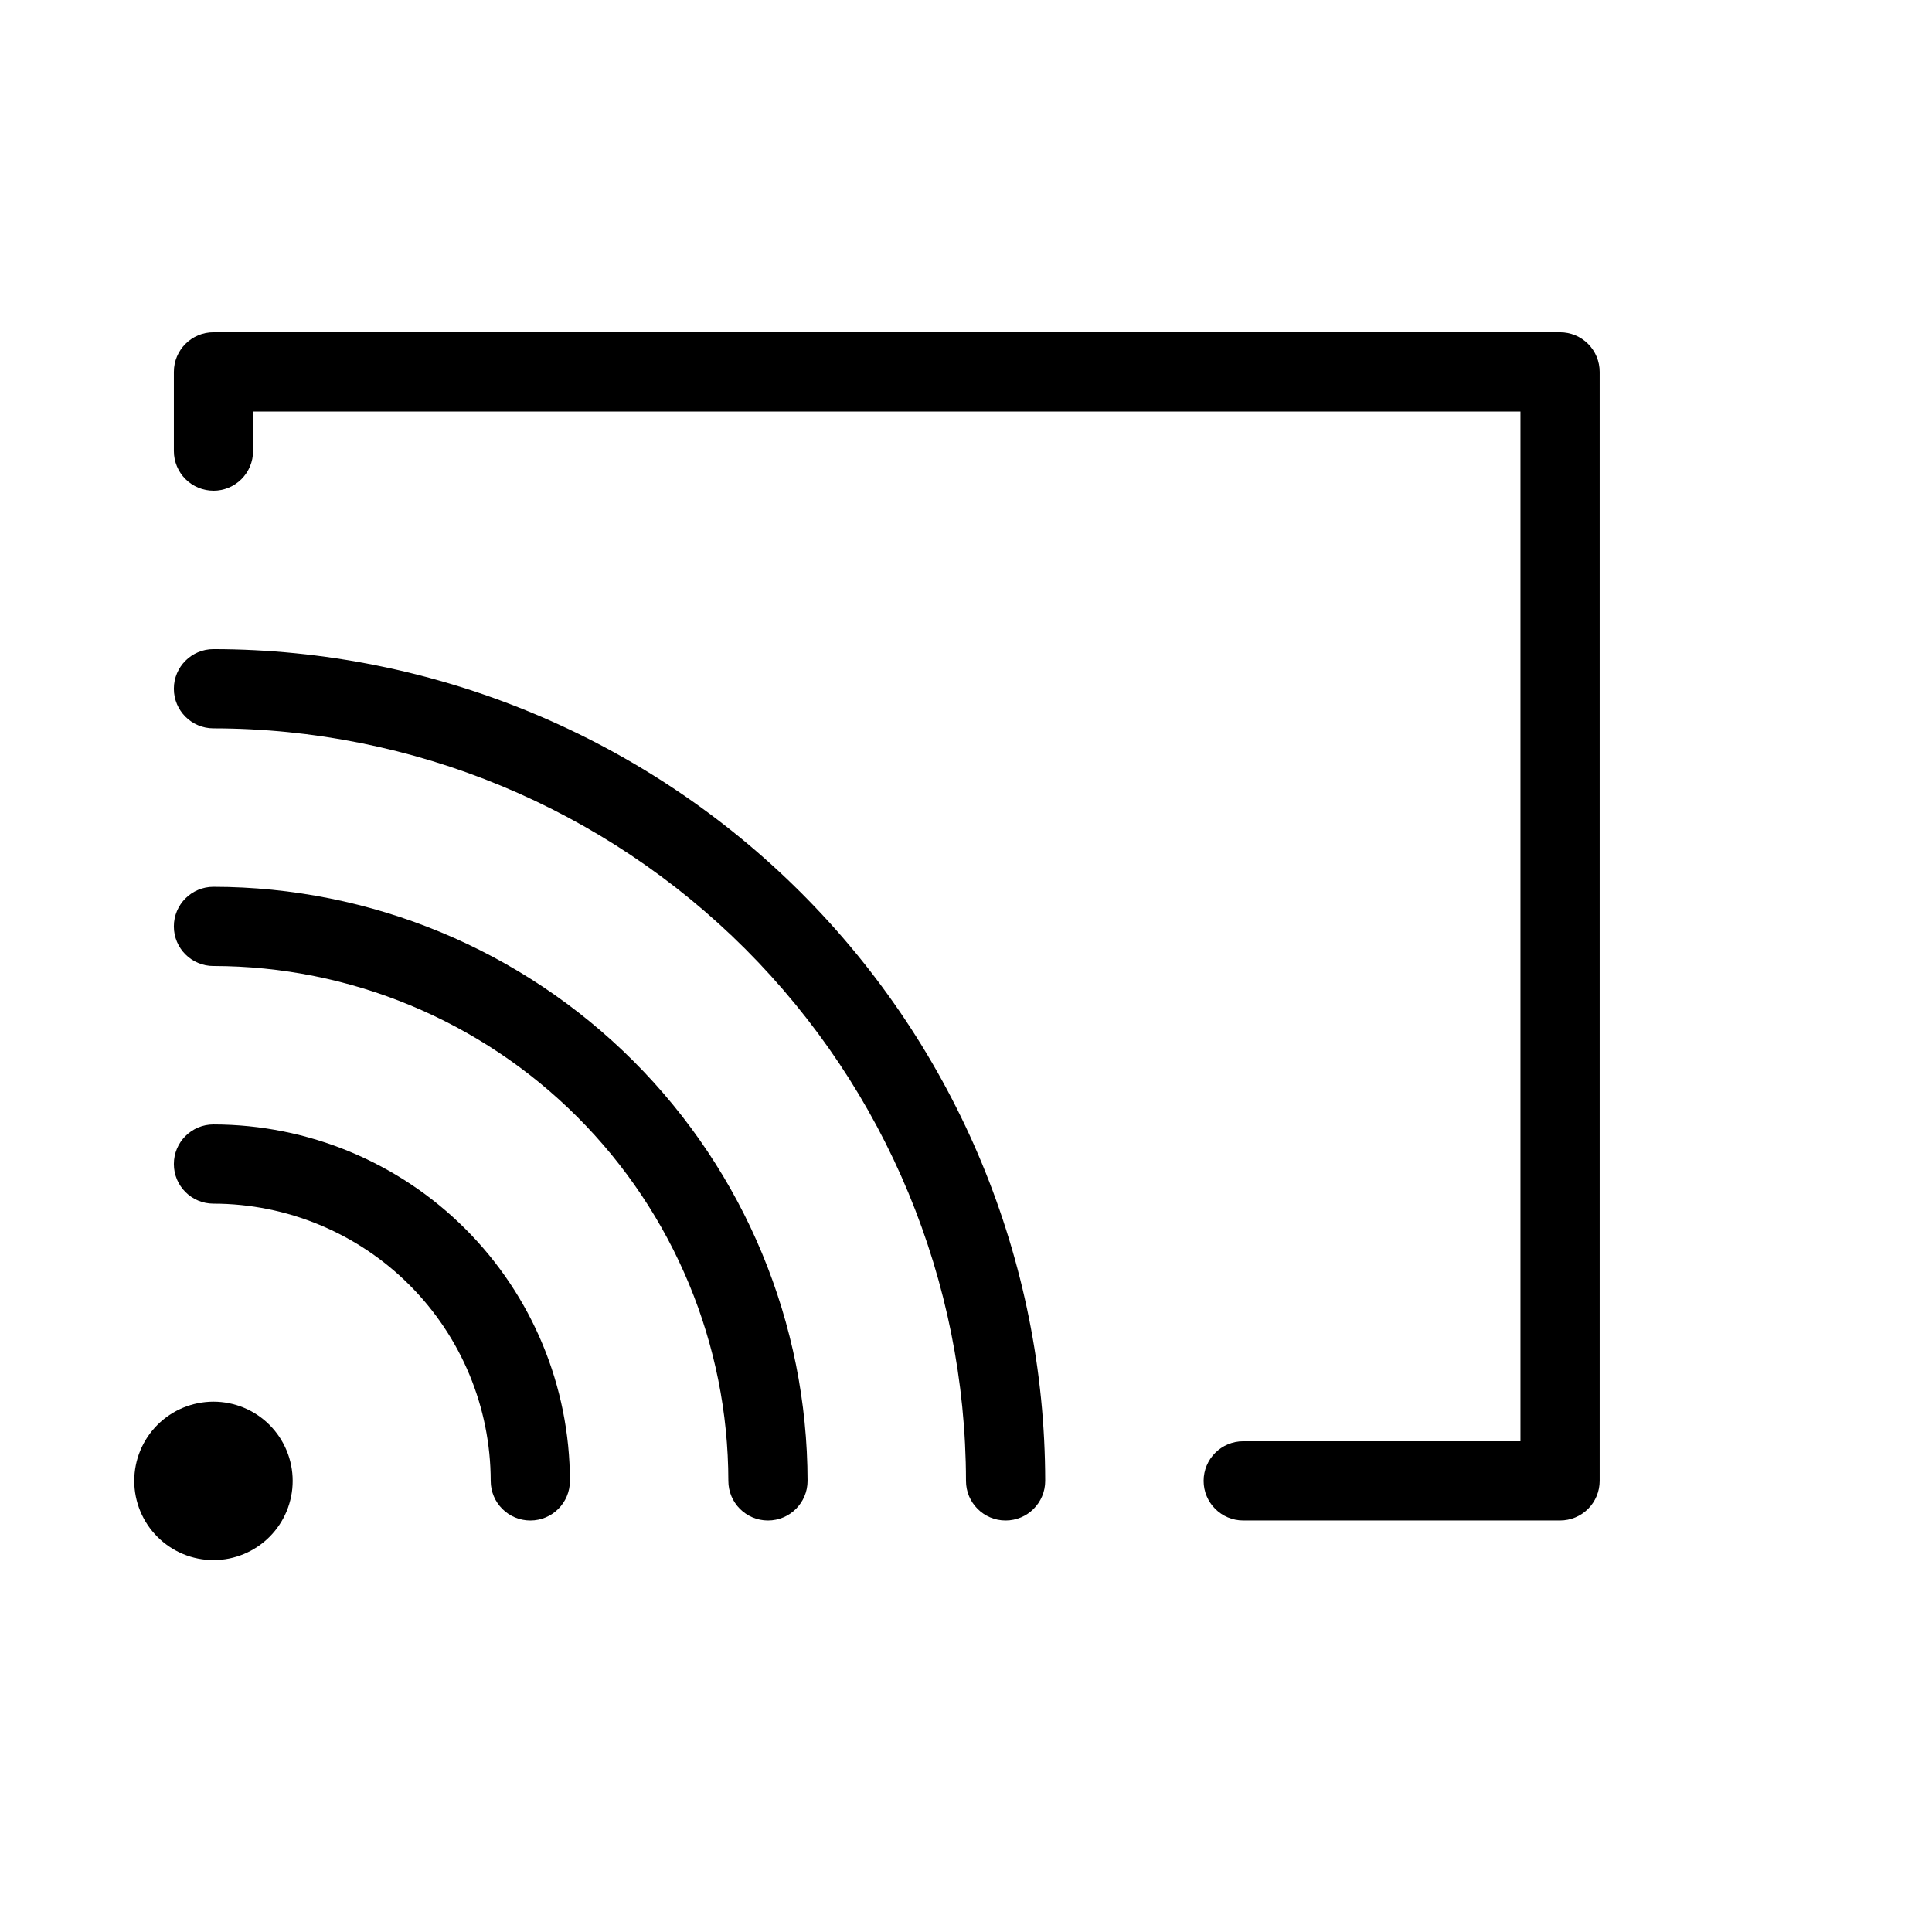 <?xml version="1.0" encoding="UTF-8"?>
<!-- Uploaded to: ICON Repo, www.iconrepo.com, Generator: ICON Repo Mixer Tools -->
<svg fill="#000000" width="800px" height="800px" version="1.1" viewBox="144 144 512 512" xmlns="http://www.w3.org/2000/svg">
 <g>
  <path d="m200.57 536.45h-10.496l10.496 0.023z"/>
  <path d="m200.57 337.02c52.871 0.059 103.56 21.09 140.95 58.477 37.387 37.387 58.414 88.074 58.477 140.95 0 5.797 4.699 10.496 10.496 10.496s10.496-4.699 10.496-10.496c-0.066-58.438-23.309-114.46-64.629-155.79-41.324-41.324-97.352-64.566-155.79-64.629-5.797 0-10.496 4.699-10.496 10.496s4.699 10.496 10.496 10.496z"/>
  <path d="m200.57 400c36.176 0.039 70.855 14.43 96.438 40.008 25.578 25.582 39.969 60.262 40.012 96.438 0 5.797 4.699 10.496 10.496 10.496s10.496-4.699 10.496-10.496c-0.047-41.738-16.648-81.758-46.164-111.27-29.516-29.516-69.535-46.121-111.28-46.164-5.797 0-10.496 4.699-10.496 10.496s4.699 10.496 10.496 10.496z"/>
  <path d="m200.57 462.98c19.48 0.02 38.152 7.769 51.926 21.543 13.773 13.773 21.523 32.449 21.547 51.926 0 5.797 4.699 10.496 10.496 10.496s10.496-4.699 10.496-10.496c-0.027-25.043-9.988-49.055-27.699-66.766-17.711-17.707-41.723-27.668-66.766-27.695-5.797 0-10.496 4.699-10.496 10.496s4.699 10.496 10.496 10.496z"/>
  <path d="m200.57 557.44c5.566 0 10.906-2.211 14.844-6.148 3.938-3.934 6.148-9.273 6.148-14.844 0-5.566-2.211-10.906-6.148-14.844-3.938-3.934-9.277-6.148-14.844-6.148-5.566 0-10.906 2.215-14.844 6.148-3.938 3.938-6.148 9.277-6.148 14.844 0.004 5.566 2.215 10.906 6.152 14.84 3.938 3.938 9.273 6.152 14.84 6.152zm0-20.992v0.02l-10.496-0.02z"/>
  <path d="m200.57 274.05c2.785 0 5.453-1.105 7.422-3.074s3.074-4.641 3.074-7.422v-10.496h335.87v272.89h-73.469c-5.797 0-10.496 4.699-10.496 10.496 0 5.797 4.699 10.496 10.496 10.496h83.969-0.004c2.785 0 5.453-1.105 7.422-3.074s3.074-4.637 3.074-7.422v-293.89c0-2.785-1.105-5.453-3.074-7.422s-4.637-3.074-7.422-3.074h-356.86c-5.797 0-10.496 4.699-10.496 10.496v20.992c0 2.781 1.105 5.453 3.074 7.422s4.637 3.074 7.422 3.074z"/>
 </g>
</svg>